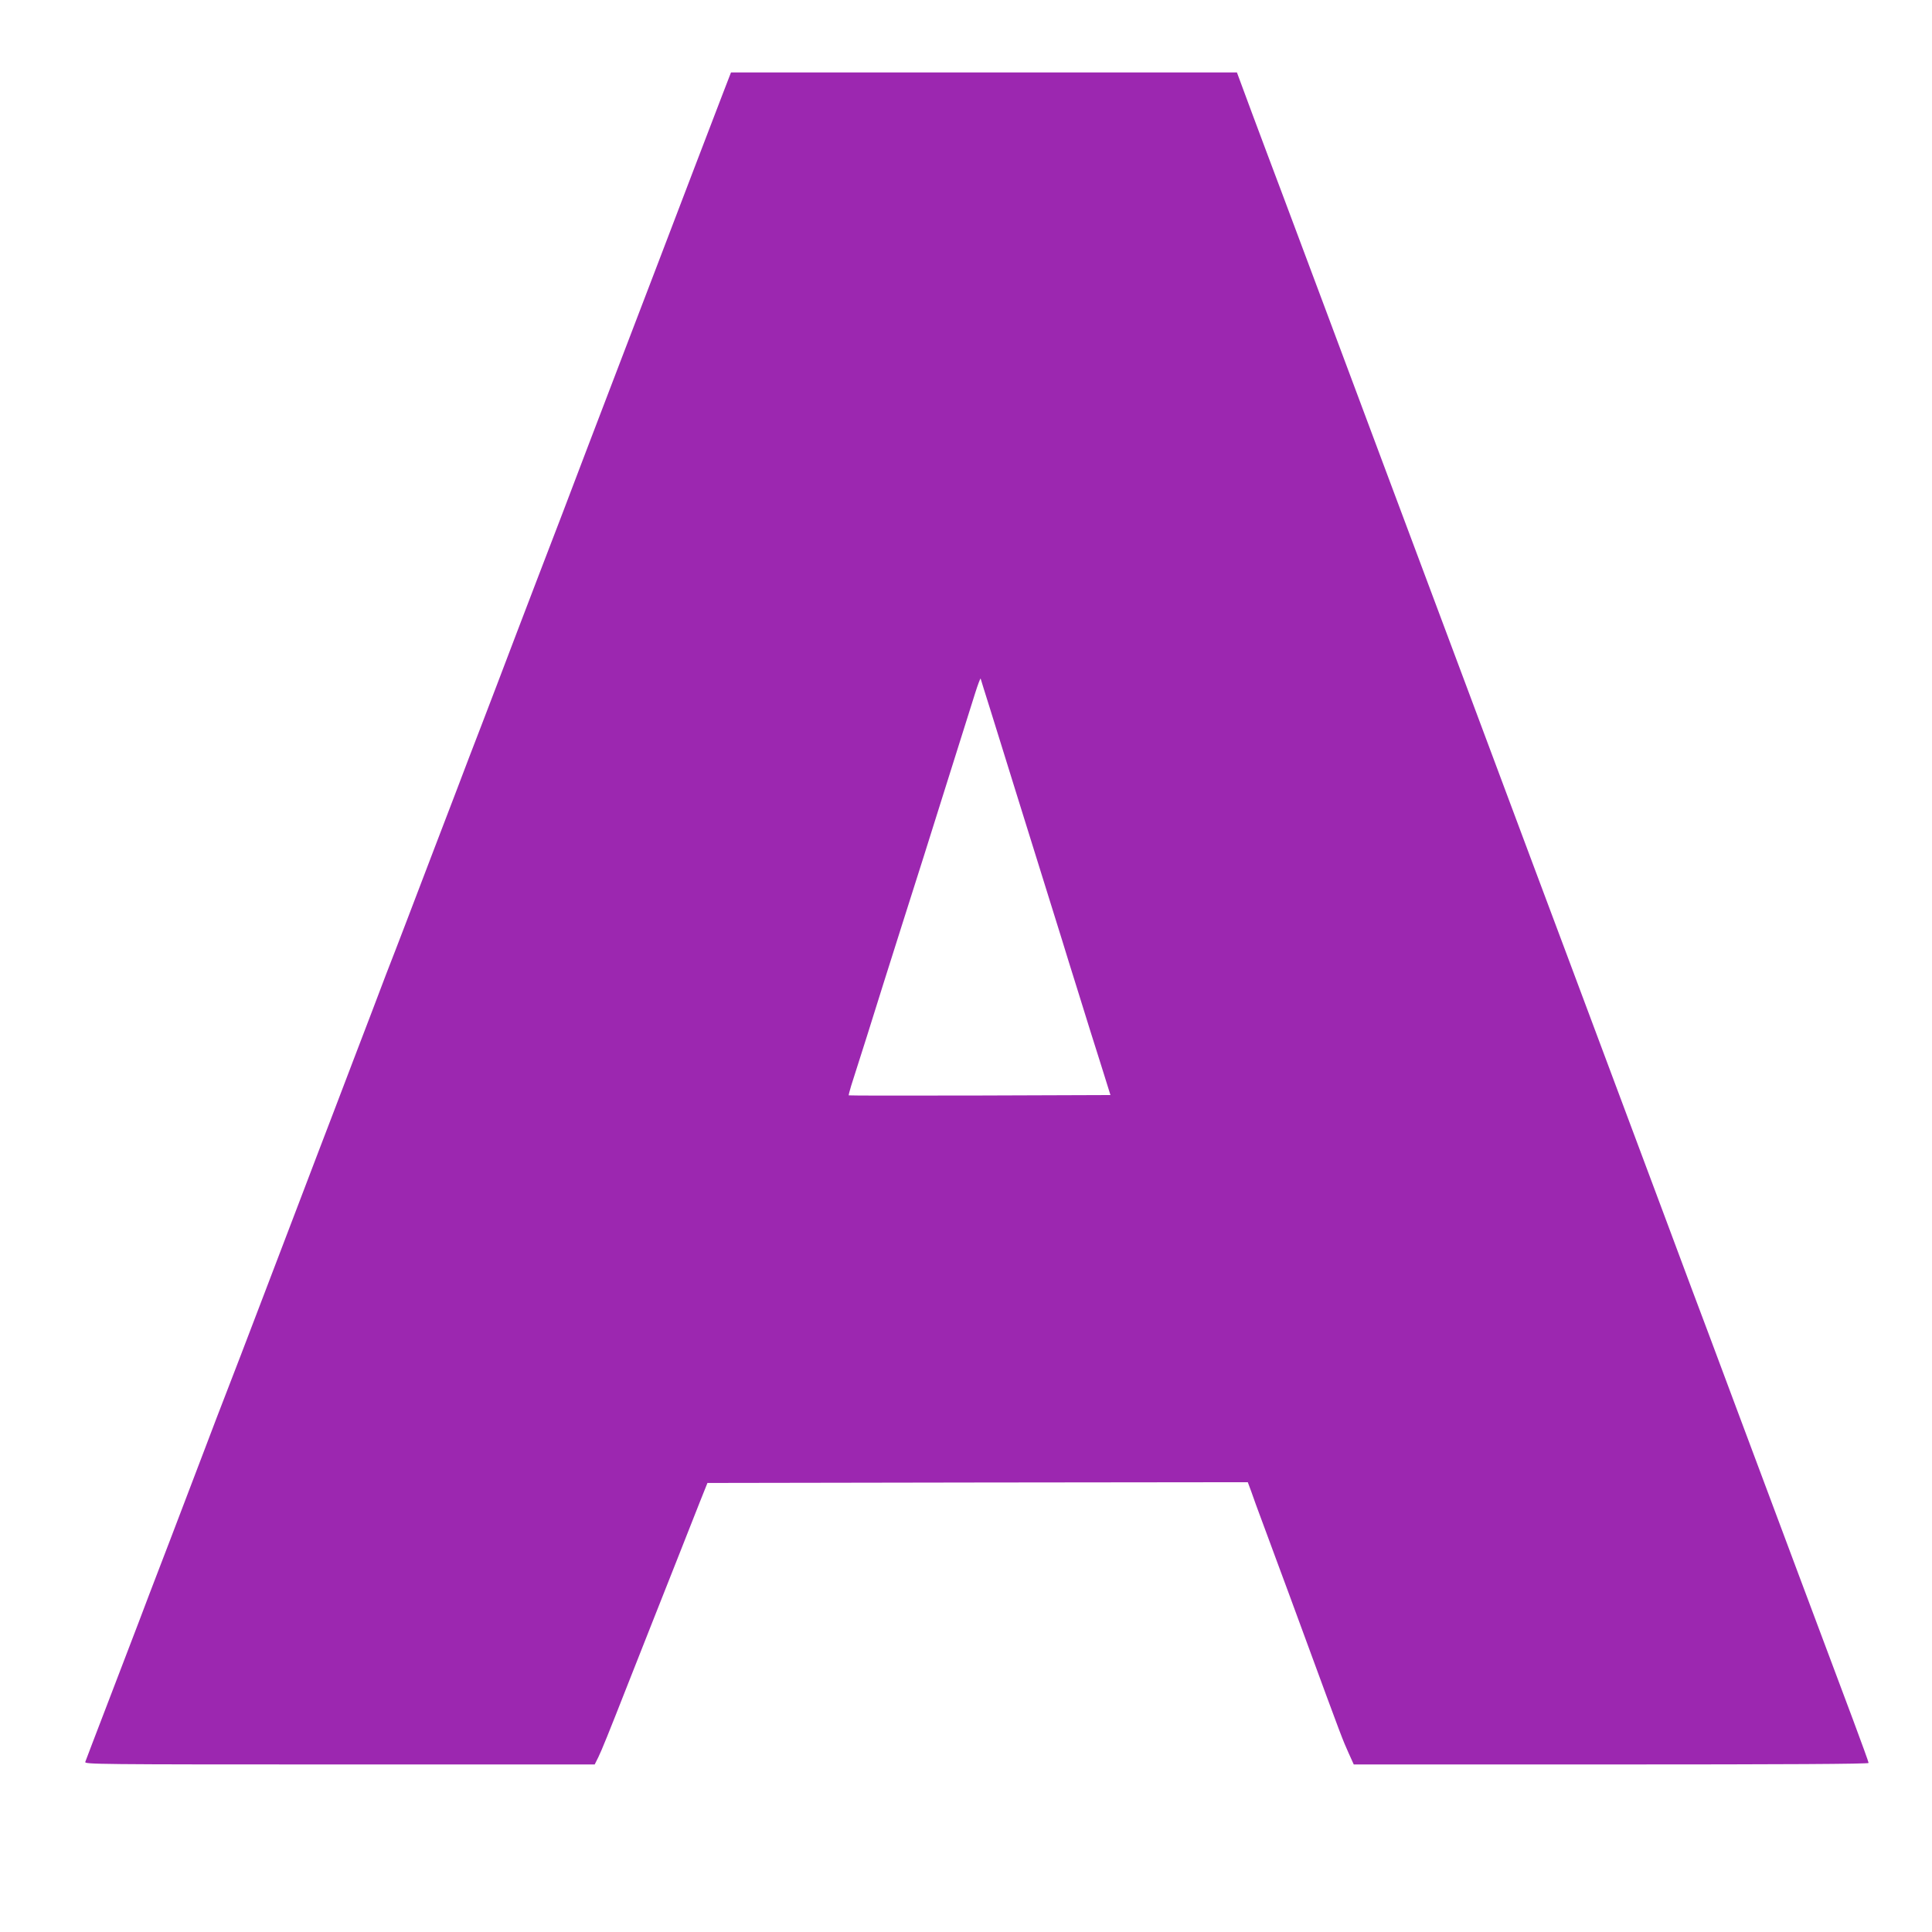 <?xml version="1.0" standalone="no"?>
<!DOCTYPE svg PUBLIC "-//W3C//DTD SVG 20010904//EN"
 "http://www.w3.org/TR/2001/REC-SVG-20010904/DTD/svg10.dtd">
<svg version="1.0" xmlns="http://www.w3.org/2000/svg"
 width="1280pt" height="1280pt" viewBox="0 0 1280 1280"
 preserveAspectRatio="xMidYMid meet">
<g transform="translate(0,1280) scale(0.1,-0.1)"
fill="#9c27b0" stroke="none">
<path d="M4792 12188 c-61 -159 -294 -767 -437 -1143 -57 -148 -156 -407 -220
-575 -134 -350 -377 -986 -410 -1075 -13 -33 -87 -226 -165 -430 -78 -203
-197 -516 -265 -695 -68 -179 -152 -397 -186 -485 -33 -88 -137 -360 -231
-605 -213 -559 -212 -555 -258 -675 -22 -55 -92 -237 -155 -405 -64 -168 -177
-462 -250 -655 -74 -192 -168 -440 -210 -550 -42 -110 -153 -400 -246 -645
-154 -404 -189 -495 -273 -712 -15 -37 -73 -190 -130 -340 -57 -150 -159 -417
-226 -593 -68 -176 -130 -340 -140 -365 -9 -25 -42 -110 -72 -190 -31 -80
-121 -316 -201 -525 -80 -209 -149 -388 -152 -398 -7 -16 77 -17 1684 -17
l1691 0 24 48 c22 45 64 148 201 497 35 88 102 259 150 380 48 121 128 324
178 450 50 127 114 289 142 360 l52 130 1790 3 1790 2 23 -62 c12 -35 44 -124
72 -198 27 -74 72 -193 98 -265 27 -71 112 -303 190 -515 246 -670 244 -663
286 -757 l33 -73 1705 0 c1154 0 1706 3 1706 10 0 6 -47 135 -104 288 -110
293 -583 1556 -768 2052 -60 162 -143 383 -183 490 -41 107 -171 456 -290 775
-332 889 -548 1466 -645 1725 -90 239 -286 764 -675 1805 -119 319 -243 650
-275 735 -32 85 -156 416 -275 735 -266 712 -557 1491 -675 1805 -49 129 -135
360 -192 512 l-103 278 -1676 0 -1676 0 -51 -132z m1767 -4083 c32 -104 110
-352 171 -550 62 -198 146 -468 187 -600 41 -132 95 -305 120 -385 24 -80 65
-210 90 -290 25 -80 69 -221 98 -315 30 -93 71 -226 93 -295 l39 -125 -865 -3
c-476 -1 -867 -1 -869 1 -1 2 6 30 16 63 24 73 185 582 216 684 13 41 69 219
125 395 103 323 178 560 275 870 71 226 166 526 206 654 18 57 34 99 36 95 1
-5 29 -94 62 -199z"/>
</g>
</svg>
